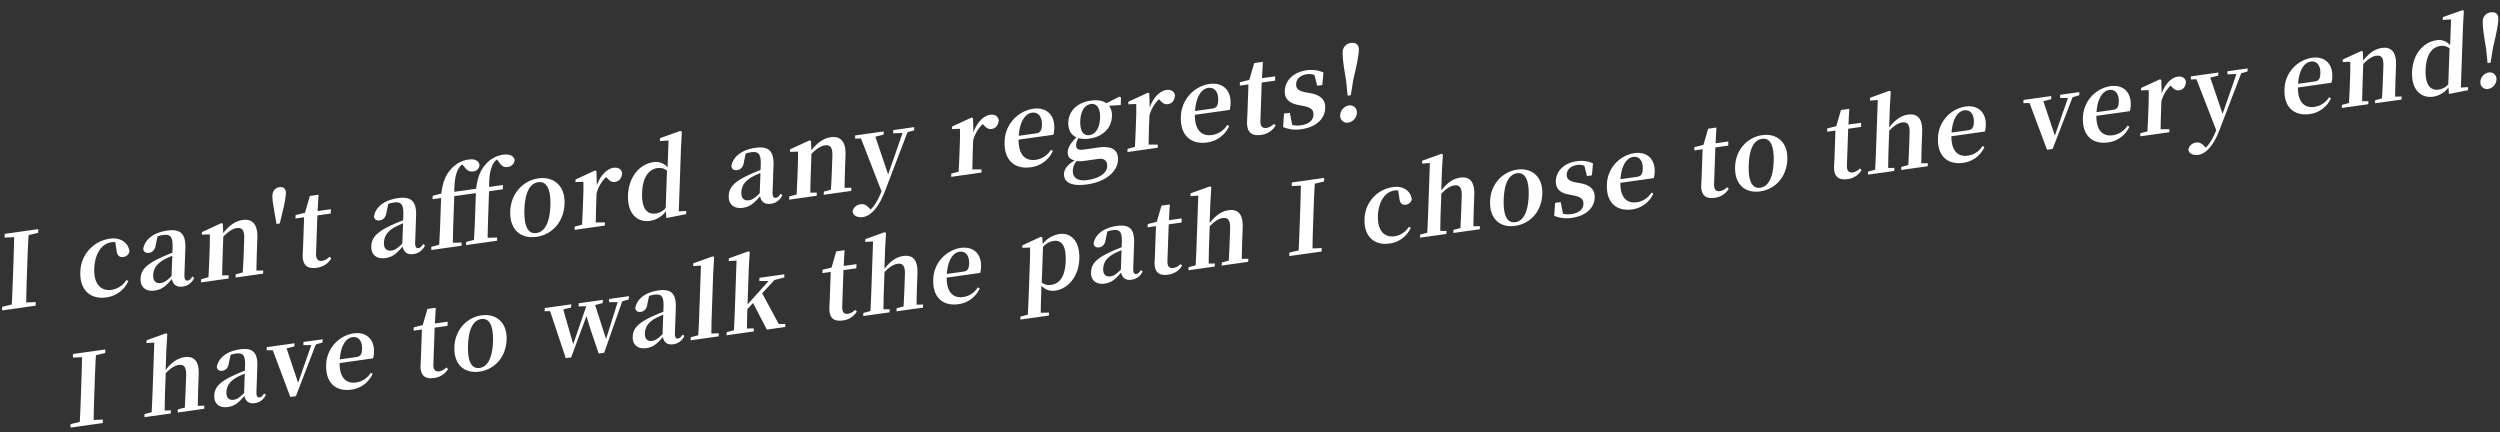 <svg id="グループ_2_のコピー_21" data-name="グループ 2 のコピー 21" xmlns="http://www.w3.org/2000/svg" width="1185" height="205" viewBox="0 0 1185 205">
  <rect x="0" y="0" width="1185" height="205" fill="#333333" stroke="none"/>
  <defs>
    <style>
      .cls-1 {
        fill: #fff;
        fill-rule: evenodd;
      }
    </style>
  </defs>
  <path id="I_have_to_walk_the_path_I_chose_to_the_very_end_" data-name="I have to walk the path I chose to the very end!" class="cls-1" d="M49.847,167.331l0.059-1.693-15.3,2.154-0.059,1.693,4.338-.19c-0.074,4.736-.24,9.485-0.4,14.187l-0.081,2.3c-0.167,4.8-.333,9.545-0.588,14.213l-4.368,1.036-0.057,1.646,15.3-2.154,0.057-1.646-4.338.19c0.027-4.683.194-9.479,0.358-14.181l0.081-2.3c0.168-4.8.332-9.5,0.634-14.219Zm43.9,25.03c0.048-2.673.137-6.523,0.23-9.2l0.2-5.642c0.228-6.536-2.336-8.842-6.689-8.229-3.345.47-6.1,2.45-8.967,6.081l0.333-9.545,0.444-7.5-0.673-.327-9.144,3.3-0.046,1.317,3.7-.241L72.3,186.208c-0.09,2.586-.272,6.5-0.412,9.182l-3.36.894-0.051,1.458,12.464-1.754,0.051-1.458-2.919.037c0-2.668.094-6.611,0.184-9.2l0.3-8.463c2.319-2.432,4.322-3.65,6.155-3.908,2.383-.335,3.662.888,3.519,4.979L88.019,184c-0.094,2.68-.274,6.542-0.412,9.181l-3.314.888-0.051,1.457L96.8,193.756l0.051-1.457Zm21.953-6.037c-2.17,2.083-3.34,2.95-4.852,3.163-2.2.309-3.62-.8-3.523-3.575,0.1-2.915,1.552-5.272,5.223-7.239,0.79-.438,2.086-1,3.476-1.612Zm9.523,0.2c-0.864,1.245-1.429,1.745-2.116,1.842-1.008.142-1.625-.473-1.551-2.589l0.423-12.131c0.23-6.583-2.2-8.908-8.2-8.064-6.369.9-10.265,4.065-11.008,8.381,0.226,1.371,1.162,1.988,2.674,1.776,1.558-.22,2.831-1.428,3.105-4.04l0.759-3.476a11.616,11.616,0,0,1,2.393-.617c3.437-.484,4.626.706,4.452,5.69l-0.084,2.4c-1.8.674-3.653,1.45-5.044,2.113-7.135,3.25-9.323,5.851-9.46,9.753-0.138,3.95,2.576,5.908,6.425,5.366,3.39-.477,5.228-2.186,7.844-5.268,0.507,2.455,2.055,3.828,4.85,3.435a6.513,6.513,0,0,0,5.337-3.98Zm27.7-25.7-9.073,1.277-0.053,1.5,3.74-.012-6.233,17.861-5.449-16.311,3.681-.939,0.052-1.5-13.151,1.85-0.052,1.5,2.919-.036,8.3,22.132,2.658-.374,9.427-24.487,3.18-.962Zm8.123,9.525c0.515-6.9,3.135-10.126,6.022-10.533,2.8-.393,4.68,1.775,4.547,5.583-0.084,2.4-.625,3.551-2.733,3.847Zm15.794-.491a11.088,11.088,0,0,0,.422-2.961c0.207-5.924-3.443-9.762-9.721-8.878a15.47,15.47,0,0,0-12.928,15.06c-0.3,8.558,4.757,12.618,11.951,11.606a12.9,12.9,0,0,0,10.064-7.452l-0.894-.529a9.681,9.681,0,0,1-7,4.588c-4.445.625-7.818-2.035-7.75-9.2Zm34.729,4.283a6.19,6.19,0,0,1-3.3,1.868c-1.832.258-2.94-.662-2.848-3.295l0.607-17.4,6.095-.858,0.069-1.975-6.049.851,0.4-7.448-3.941.554-2.228,7.66-4.278,1.07-0.054,1.551,3.941-.554-0.43,12.319c-0.066,1.881-.158,3.2-0.211,4.708-0.167,4.8,2.1,6.583,6.312,5.99a8.918,8.918,0,0,0,6.715-4.267Zm15.719,2c7.01-.987,12.544-6.678,12.84-15.142s-5.265-12.453-11.909-11.518c-6.69.941-12.541,6.584-12.835,15S220.186,177.141,227.289,176.142Zm0.06-1.74c-3.8.535-5.778-2.977-5.5-10.782,0.271-7.758,2.512-11.863,6.315-12.4,3.712-.522,5.778,2.977,5.507,10.735C233.394,169.762,231.061,173.88,227.349,174.4Zm70.766-34.008-9.394,1.322-0.052,1.5,4.1-.016-5.489,17.476L282.1,144.613l3.59-.973,0.053-1.5-11.41,1.606-0.053,1.5,3.606-.087-6.192,18-4.713-16.508,3.725-.9,0.053-1.5L258.2,146.011l-0.052,1.5,2.6-.038,7.429,22.3,2.566-.361L278,149.776c0.968,3.606,2.454,8.076,5.807,17.8l2.566-.361,8.557-24.364,3.134-.956Zm15.938,18.017c-2.171,2.083-3.341,2.95-4.853,3.163-2.2.309-3.62-.8-3.523-3.575,0.1-2.916,1.552-5.272,5.223-7.239,0.791-.439,2.087-1,3.476-1.612Zm9.522,0.2c-0.864,1.244-1.429,1.745-2.116,1.842-1.008.141-1.625-.474-1.551-2.589l0.424-12.131c0.23-6.583-2.2-8.909-8.2-8.064-6.369.9-10.264,4.065-11.008,8.38,0.226,1.372,1.162,1.989,2.674,1.776,1.558-.219,2.831-1.427,3.105-4.039l0.76-3.476a11.591,11.591,0,0,1,2.392-.617c3.437-.484,4.627.7,4.453,5.689l-0.084,2.4c-1.8.675-3.653,1.45-5.044,2.114-7.136,3.25-9.324,5.85-9.46,9.753-0.138,3.95,2.575,5.907,6.424,5.366,3.391-.477,5.229-2.187,7.844-5.268,0.507,2.455,2.055,3.828,4.85,3.434a6.509,6.509,0,0,0,5.337-3.979Zm13.617-.513c0.014-3,.081-6.234.185-9.2l0.683-19.56,0.444-7.5-0.626-.333-9.281,3.318-0.046,1.316,3.7-.24-0.833,23.839c-0.1,2.962-.263,6.213-0.458,9.188l-3.543.92-0.051,1.457,13.289-1.87,0.051-1.457Zm31.951-4.5-7.881-14.565,5.876-6.348,4.6-1.162,0.053-1.5-11.823,1.664-0.052,1.5,4.376,0.039-9.963,11.087,0.606-17.35,0.445-7.5-0.627-.333-9.281,3.318-0.046,1.317,3.7-.241L348.3,147.369c-0.092,2.633-.271,6.448-0.412,9.182l-3.451.907-0.051,1.457,12.876-1.812,0.051-1.457-3.24.081c0-2.667.087-6.422,0.184-9.2l2.7-2.907,6.536,12.6L372.2,155l0.051-1.457Zm36.208-6.733a6.187,6.187,0,0,1-3.3,1.868c-1.833.258-2.941-.662-2.849-3.3l0.608-17.4,6.094-.858,0.069-1.975-6.048.852,0.4-7.449-3.941.555-2.228,7.659-4.278,1.07-0.054,1.552,3.94-.555-0.43,12.319c-0.066,1.881-.157,3.2-0.21,4.709-0.167,4.8,2.1,6.583,6.311,5.989a8.916,8.916,0,0,0,6.715-4.267Zm29.088-2.456c0.048-2.673.137-6.523,0.23-9.2l0.2-5.642c0.229-6.536-2.336-8.842-6.689-8.229-3.345.47-6.1,2.45-8.967,6.081l0.334-9.545,0.444-7.5-0.672-.327-9.144,3.3-0.046,1.317,3.7-.241L413,138.264c-0.09,2.586-.272,6.495-0.412,9.182l-3.359.894-0.051,1.458,12.463-1.754,0.051-1.458-2.919.037c0-2.668.094-6.611,0.184-9.2l0.3-8.463c2.319-2.432,4.322-3.65,6.155-3.908,2.383-.335,3.662.888,3.519,4.979l-0.21,6.019c-0.093,2.68-.274,6.542-0.412,9.181l-3.314.888-0.051,1.457,12.556-1.767,0.051-1.457Zm14.358-14.56c0.515-6.9,3.136-10.126,6.022-10.532,2.795-.394,4.68,1.774,4.547,5.583-0.083,2.4-.625,3.55-2.733,3.847Zm15.794-.491a11.123,11.123,0,0,0,.423-2.96c0.207-5.925-3.444-9.763-9.721-8.879a15.473,15.473,0,0,0-12.929,15.06c-0.3,8.558,4.757,12.619,11.952,11.606a12.9,12.9,0,0,0,10.063-7.451l-0.893-.53a9.677,9.677,0,0,1-7,4.588c-4.445.625-7.817-2.035-7.749-9.2Zm29.791-12.287a8.159,8.159,0,0,1,4.978-2.853c3.8-.535,6.037,2.1,5.778,9.528-0.268,7.664-3.065,10.724-6.823,11.253a5.379,5.379,0,0,1-4.521-1.095Zm-0.345-4.49-0.625-.38-8.807,4.094-0.041,1.175,3.7-.146c0.013,2.244,0,3.977-.109,7.034l-0.529,15.14c-0.1,2.868-.264,6.26-0.428,9.652l-3.5.913-0.05,1.411,13.518-1.9,0.049-1.41-3.924.084c0.072-3.379.145-6.758,0.243-9.579l0.114-3.244a7.1,7.1,0,0,0,6.622,2.3c6.049-.851,11.041-6.7,11.331-15.023s-3.893-12.553-9.437-11.772a12.266,12.266,0,0,0-7.917,4.716Zm37.252,15.251c-2.171,2.084-3.341,2.95-4.853,3.163-2.2.31-3.62-.8-3.523-3.575,0.1-2.915,1.552-5.271,5.223-7.238,0.79-.439,2.087-1,3.476-1.612Zm9.522,0.2c-0.864,1.245-1.429,1.745-2.116,1.842-1.008.142-1.625-.473-1.551-2.589l0.424-12.131c0.23-6.583-2.2-8.908-8.2-8.063-6.369.9-10.264,4.064-11.008,8.38,0.226,1.372,1.162,1.989,2.674,1.776,1.558-.219,2.831-1.428,3.105-4.04l0.76-3.475a11.6,11.6,0,0,1,2.392-.618c3.437-.484,4.627.706,4.452,5.69l-0.083,2.4c-1.8.675-3.653,1.45-5.044,2.113-7.136,3.25-9.324,5.851-9.46,9.754-0.138,3.949,2.575,5.907,6.424,5.365,3.391-.477,5.229-2.186,7.844-5.268,0.507,2.455,2.055,3.828,4.85,3.435a6.513,6.513,0,0,0,5.337-3.979Zm18.7-2.865a6.192,6.192,0,0,1-3.3,1.869c-1.833.258-2.94-.663-2.848-3.3l0.607-17.4,6.095-.858,0.068-1.974-6.048.851,0.4-7.449-3.941.555-2.228,7.659-4.278,1.07-0.054,1.552,3.941-.555-0.431,12.319c-0.065,1.881-.157,3.2-0.21,4.709-0.167,4.8,2.1,6.583,6.311,5.99a8.923,8.923,0,0,0,6.716-4.267Zm29.088-2.456c0.048-2.673.137-6.522,0.23-9.2l0.2-5.643c0.229-6.536-2.335-8.842-6.688-8.229-3.345.471-6.105,2.45-8.967,6.081l0.333-9.545,0.444-7.5-0.672-.326-9.144,3.3-0.046,1.317,3.7-.24-0.832,23.839c-0.091,2.586-.273,6.5-0.412,9.181l-3.36.894L563.33,128.1l12.464-1.754,0.05-1.458-2.919.037c0-2.667.094-6.611,0.184-9.2l0.3-8.463c2.319-2.432,4.322-3.65,6.155-3.908,2.383-.335,3.663.889,3.52,4.979l-0.211,6.019c-0.093,2.68-.274,6.542-0.411,9.182l-3.314.887-0.051,1.458,12.555-1.767,0.051-1.458Zm38.987-36.694,0.059-1.693L612.337,86.49l-0.059,1.693,4.339-.189c-0.075,4.736-.241,9.485-0.4,14.188l-0.08,2.3c-0.168,4.8-.334,9.545-0.588,14.213l-4.368,1.036-0.057,1.646,15.3-2.154,0.058-1.646-4.338.19c0.026-4.683.194-9.479,0.358-14.181l0.081-2.3c0.167-4.8.331-9.5,0.633-14.219Zm35.7,7.843c0.183,2.594,1.431,3.4,3.173,3.156a3.21,3.21,0,0,0,2.735-2.584c-0.547-3.947-4.061-6.447-8.919-5.763a15.6,15.6,0,0,0-13.481,15.232c-0.293,8.37,4.806,12.518,11.725,11.544a12.818,12.818,0,0,0,10.2-7.518l-0.944-.382a9.781,9.781,0,0,1-6.722,4.455c-4.948.7-8.155-2.782-7.917-9.6,0.244-7.006,3.456-11.482,7.809-12.094a5.643,5.643,0,0,1,1.779-.016Zm35.091,13.4c0.048-2.674.137-6.523,0.23-9.2l0.2-5.642c0.229-6.536-2.335-8.842-6.689-8.229-3.345.471-6.1,2.45-8.967,6.081l0.334-9.545,0.444-7.5-0.672-.326-9.144,3.3-0.046,1.317,3.7-.24-0.833,23.839c-0.09,2.586-.272,6.5-0.411,9.182l-3.36.894-0.051,1.457L685.57,110.9l0.051-1.458-2.919.036c0-2.667.094-6.61,0.184-9.2l0.3-8.464c2.319-2.432,4.322-3.65,6.155-3.907,2.383-.335,3.663.888,3.52,4.979l-0.211,6.019c-0.093,2.68-.274,6.543-0.411,9.182l-3.314.888-0.051,1.457,12.555-1.767,0.051-1.457Zm19.831-.217c7.011-.987,12.544-6.678,12.84-15.142S725.779,79.463,719.135,80.4c-6.69.942-12.541,6.584-12.835,15S711.1,108.057,718.2,107.058Zm0.061-1.74c-3.8.535-5.778-2.977-5.506-10.782,0.271-7.758,2.512-11.863,6.315-12.4,3.712-.522,5.778,2.977,5.507,10.735C724.309,100.678,721.976,104.8,718.265,105.318Zm28.747-18.83c-3.487-.679-4.451-1.807-4.382-3.781,0.081-2.3,1.874-4.054,4.9-4.479a6.6,6.6,0,0,1,3.453.356l1.243,4.878,2.337-.329,0.518-5.687a13.688,13.688,0,0,0-7.625-1.032c-6.277.883-9.836,4.846-9.993,9.36-0.133,3.809,2.217,5.724,6.113,6.439l2.491,0.492c3.531,0.72,4.539,1.888,4.467,3.957-0.091,2.586-2.066,4.314-5.732,4.83a9.147,9.147,0,0,1-3.96-.191l-1.084-5.509-2.658.374-0.4,6.138a15.328,15.328,0,0,0,8.4.97c6.736-.948,10.608-4.768,10.775-9.564,0.127-3.62-1.756-5.835-6.51-6.8ZM768.1,84.924c0.515-6.9,3.135-10.126,6.022-10.533,2.8-.393,4.68,1.774,4.547,5.583-0.084,2.4-.626,3.55-2.733,3.847Zm15.794-.491a11.083,11.083,0,0,0,.422-2.96c0.207-5.924-3.443-9.762-9.721-8.879a15.472,15.472,0,0,0-12.928,15.061c-0.3,8.557,4.757,12.618,11.951,11.606a12.907,12.907,0,0,0,10.064-7.452l-0.894-.529a9.677,9.677,0,0,1-7,4.588c-4.444.625-7.817-2.035-7.749-9.2Zm34.729,4.283a6.192,6.192,0,0,1-3.3,1.868c-1.833.258-2.941-.662-2.849-3.3l0.608-17.4,6.094-.858,0.069-1.975-6.048.851,0.4-7.448-3.941.554-2.228,7.659-4.278,1.07L803.089,71.3l3.941-.555L806.6,83.062c-0.065,1.881-.157,3.2-0.21,4.708-0.167,4.8,2.1,6.583,6.311,5.99a8.918,8.918,0,0,0,6.715-4.267Zm15.718,2c7.011-.987,12.545-6.678,12.841-15.142s-5.265-12.454-11.909-11.518c-6.69.941-12.542,6.584-12.835,15S827.238,91.714,834.34,90.715Zm0.061-1.74c-3.8.535-5.778-2.977-5.5-10.782,0.271-7.758,2.512-11.863,6.315-12.4,3.711-.522,5.778,2.977,5.507,10.735C840.445,84.334,838.113,88.453,834.4,88.975Zm47.189-9.12a6.2,6.2,0,0,1-3.3,1.868c-1.833.258-2.941-.662-2.849-3.3l0.608-17.4,6.094-.858,0.069-1.975-6.048.851,0.4-7.448-3.941.555-2.228,7.659-4.278,1.07-0.054,1.552L870,61.881,869.567,74.2c-0.065,1.881-.157,3.2-0.21,4.708-0.167,4.8,2.1,6.583,6.311,5.99a8.918,8.918,0,0,0,6.715-4.267ZM910.678,77.4c0.048-2.674.137-6.523,0.23-9.2l0.2-5.642c0.229-6.536-2.335-8.842-6.689-8.229-3.345.471-6.1,2.45-8.967,6.081l0.334-9.545,0.444-7.5-0.672-.327-9.144,3.3-0.046,1.317,3.7-.24-0.833,23.839c-0.09,2.586-.272,6.5-0.412,9.182l-3.359.894-0.051,1.458,12.463-1.754,0.051-1.458-2.919.036c0-2.667.094-6.61,0.184-9.2l0.3-8.463c2.319-2.432,4.322-3.649,6.155-3.907,2.383-.335,3.662.888,3.52,4.979l-0.211,6.019c-0.093,2.68-.274,6.542-0.412,9.182l-3.313.888-0.051,1.458,12.555-1.767,0.051-1.458Zm14.358-14.56c0.515-6.9,3.136-10.126,6.022-10.533,2.8-.393,4.681,1.774,4.547,5.583-0.083,2.4-.625,3.55-2.733,3.847Zm15.794-.491a11.12,11.12,0,0,0,.423-2.96c0.207-5.924-3.444-9.762-9.721-8.879A15.473,15.473,0,0,0,918.6,65.569c-0.3,8.558,4.757,12.618,11.952,11.606a12.9,12.9,0,0,0,10.063-7.452l-0.893-.529a9.679,9.679,0,0,1-7,4.588c-4.445.625-7.817-2.035-7.749-9.2Zm44.788-18.7-9.072,1.277-0.053,1.5,3.739-.012L974,64.277l-5.449-16.311,3.68-.939,0.053-1.5-13.151,1.851-0.052,1.5L962,48.841l8.3,22.132,2.657-.374,9.428-24.487,3.18-.962Zm8.124,9.525c0.514-6.9,3.135-10.126,6.022-10.533,2.8-.393,4.676,1.774,4.546,5.583-0.08,2.4-.62,3.55-2.73,3.847Zm15.8-.491a11.3,11.3,0,0,0,.42-2.96c0.2-5.924-3.45-9.762-9.72-8.879A15.473,15.473,0,0,0,987.308,55.9c-0.3,8.558,4.758,12.618,11.952,11.606a12.883,12.883,0,0,0,10.06-7.452l-0.89-.529a9.675,9.675,0,0,1-7,4.588c-4.445.626-7.817-2.035-7.749-9.2Zm14.9-14.777-0.63-.333-8.9,4.106-0.04,1.175,3.61-.133c0.06,2.238.04,3.924-.06,6.98l-0.12,3.385c-0.09,2.586-.28,6.5-0.41,9.182l-3.36.894-0.06,1.458,13.8-1.941,0.05-1.458-4.2.029c0.05-2.674.14-6.476,0.23-9.015l0.14-4.185a16.012,16.012,0,0,1,4.37-7.492l0.48,0.493c1.1,1.2,2.03,1.96,3.54,1.748,2.16-.3,3.08-1.883,3.29-4.018-0.47-2.133-2.1-2.7-4.02-2.429-2.75.387-5.91,3.311-7.53,8.031Zm40.94-5.48-9.54,1.341-0.05,1.458,4.29-.136-6.58,18.894-5.83-17.193,3.77-.952,0.05-1.458-13.01,1.831-0.05,1.458,2.69-.1,9.37,24.134c-1.49,3.673-2.96,6.358-4.98,8.281l-0.62-.662c-1.14-1.243-2.26-1.975-3.95-1.736a4.122,4.122,0,0,0-3.62,3.13c-0.03,1.968,2.22,3.057,4.65,2.715,3.11-.439,6.91-3.547,10.07-11.805l10.29-26.9,2.99-.842Zm23.9,7.3c0.52-6.9,3.14-10.126,6.02-10.533,2.8-.393,4.69,1.774,4.55,5.583-0.08,2.4-.62,3.55-2.73,3.847Zm15.8-.491a11.3,11.3,0,0,0,.42-2.96c0.21-5.925-3.44-9.762-9.72-8.879a15.474,15.474,0,0,0-12.93,15.06c-0.3,8.558,4.76,12.619,11.95,11.606a12.883,12.883,0,0,0,10.06-7.452l-0.89-.529a9.675,9.675,0,0,1-7,4.588c-4.44.626-7.82-2.035-7.75-9.2Zm30.2,6.557c0.05-2.674.14-6.523,0.23-9.2l0.2-5.736c0.22-6.3-2.38-8.741-6.69-8.135-2.98.419-5.87,2.136-8.87,5.974l-0.17-4.234-0.63-.333-8.9,4.106-0.04,1.175,3.61-.133c0.06,2.238.04,3.924-.06,6.98l-0.12,3.385c-0.09,2.586-.27,6.5-0.41,9.182l-3.36.894-0.05,1.458,12.55-1.767,0.05-1.458-2.96.043c0.04-2.674.14-6.617,0.23-9.2l0.29-8.463c2.32-2.432,4.42-3.662,6.11-3.9,2.48-.348,3.57.9,3.43,4.992l-0.21,6.019c-0.09,2.68-.27,6.542-0.46,9.188l-3.22.875-0.05,1.458,12.55-1.767,0.05-1.458Zm25.2-5.839a7.268,7.268,0,0,1-4.51,2.506c-3.8.535-6.49-1.94-6.23-9.416,0.27-7.711,3.43-10.776,7.05-11.286a5.512,5.512,0,0,1,4.29,1.174Zm5.97,1.547,1.01-28.917,0.4-7.448-0.63-.333-9.33,3.324-0.04,1.317,3.93-.225-0.43,12.225a6.82,6.82,0,0,0-6.48-2.363c-6.28.883-11.27,6.639-11.57,15.149-0.28,8.087,4.04,12.439,10.04,11.595a11.01,11.01,0,0,0,7.22-4.385l0.21,3.105,9.05-1.788,0.05-1.458Zm12.92,0.662a4.74,4.74,0,0,0,3.94-4.438,3.111,3.111,0,0,0-3.67-3.367,4.775,4.775,0,0,0-3.94,4.438A3.132,3.132,0,0,0,1179.37,42.16Zm1.27-36.3a4.172,4.172,0,0,0-3.8,4.371c-0.08,2.21.38,5.982,1.56,12.741l0.71,6.917,1.42-.2,1.17-7.182c1.71-7.165,2.44-11.1,2.51-13.315C1184.3,6.656,1182.93,5.539,1180.64,5.861Z"/>
  <path id="I_can_t_afford_any_regrets_" data-name="I can&apos;t afford any regrets!" class="cls-1" d="M18.1,110.369l0.061-1.76-15.916,2.24-0.061,1.76,4.512-.2c-0.077,4.925-.249,9.864-0.42,14.754l-0.084,2.4c-0.174,4.988-.346,9.927-0.611,14.781L1.037,145.42l-0.06,1.712,15.916-2.24,0.06-1.712-4.512.2c0.028-4.869.2-9.857,0.372-14.747l0.084-2.4c0.174-4.988.345-9.878,0.658-14.788Zm37.128,8.157c0.19,2.7,1.489,3.537,3.3,3.282a3.337,3.337,0,0,0,2.844-2.687c-0.568-4.1-4.224-6.7-9.275-5.994a16.219,16.219,0,0,0-14.02,15.841c-0.3,8.7,5,13.018,12.195,12.006a13.334,13.334,0,0,0,10.61-7.819l-0.982-.4a10.18,10.18,0,0,1-6.99,4.633c-5.147.724-8.482-2.894-8.235-9.984,0.254-7.286,3.594-11.941,8.121-12.578a5.889,5.889,0,0,1,1.85-.017Zm26.1,12.335c-2.257,2.166-3.474,3.068-5.046,3.289-2.287.322-3.764-.833-3.664-3.718,0.106-3.032,1.614-5.482,5.431-7.528,0.822-.456,2.17-1.035,3.615-1.676Zm9.9,0.212c-0.9,1.294-1.486,1.815-2.2,1.915-1.048.148-1.69-.492-1.613-2.692l0.44-12.616c0.239-6.846-2.285-9.264-8.528-8.386-6.624.932-10.675,4.227-11.448,8.715,0.235,1.427,1.208,2.069,2.781,1.847,1.62-.228,2.945-1.485,3.229-4.2l0.79-3.614a12.06,12.06,0,0,1,2.488-.643c3.574-.5,4.811.735,4.63,5.918l-0.087,2.494c-1.874.7-3.8,1.507-5.245,2.2-7.421,3.379-9.7,6.084-9.838,10.143-0.143,4.107,2.678,6.143,6.681,5.58,3.526-.5,5.438-2.274,8.158-5.479,0.527,2.553,2.137,3.981,5.044,3.572a6.772,6.772,0,0,0,5.55-4.138Zm30.312-2.806c0.05-2.781.142-6.784,0.239-9.571l0.209-5.965c0.228-6.553-2.481-9.091-6.96-8.461-3.1.436-6.1,2.221-9.227,6.213l-0.178-4.4-0.652-.346L95.723,110l-0.043,1.223,3.751-.139c0.061,2.327.047,4.081-.064,7.259l-0.123,3.521c-0.094,2.69-.283,6.755-0.428,9.549l-3.494.93-0.053,1.515,13.057-1.837,0.053-1.516-3.084.045c0.05-2.781.146-6.882,0.239-9.571l0.308-8.8c2.411-2.529,4.59-3.809,6.353-4.057,2.574-.362,3.714.937,3.565,5.192l-0.218,6.259c-0.1,2.787-.285,6.8-0.476,9.555l-3.351.91-0.053,1.516,13.057-1.838,0.053-1.516ZM132.48,88.726c-2,.282-3.283,1.678-3.369,4.123-0.077,2.2.742,5.929,1,7.936l0.951,5.365,1.572-.221,1.337-5.687a60.424,60.424,0,0,0,1.57-8.3C135.63,89.5,134.434,88.451,132.48,88.726ZM156.2,121.688a6.434,6.434,0,0,1-3.434,1.943c-1.906.268-3.059-.689-2.963-3.427l0.631-18.093,6.338-.892,0.072-2.053-6.29.885,0.412-7.746-4.1.577-2.317,7.966L140.1,101.96l-0.056,1.613,4.1-.576-0.447,12.811c-0.068,1.956-.164,3.332-0.218,4.9-0.174,4.987,2.179,6.846,6.563,6.229a9.277,9.277,0,0,0,6.984-4.438Zm34.5-6.217c-2.257,2.166-3.474,3.067-5.047,3.289-2.287.322-3.764-.833-3.664-3.718,0.106-3.032,1.614-5.482,5.432-7.528,0.822-.456,2.17-1.035,3.615-1.676Zm9.9,0.212c-0.9,1.294-1.486,1.815-2.2,1.915-1.048.148-1.69-.492-1.613-2.692l0.44-12.616c0.239-6.846-2.284-9.265-8.527-8.386-6.624.932-10.675,4.227-11.448,8.715,0.235,1.427,1.208,2.068,2.781,1.847,1.62-.228,2.944-1.485,3.229-4.2l0.79-3.615a12.09,12.09,0,0,1,2.488-.642c3.574-.5,4.811.734,4.63,5.918l-0.087,2.493c-1.874.7-3.8,1.508-5.245,2.2-7.421,3.38-9.7,6.085-9.838,10.143-0.143,4.108,2.678,6.144,6.681,5.581,3.526-.5,5.438-2.274,8.158-5.479,0.527,2.553,2.137,3.981,5.044,3.572a6.771,6.771,0,0,0,5.55-4.138ZM225.309,89.53l-9.96,1.4c0-5.45.687-8.806,2.047-11.09a5.9,5.9,0,0,1,1.726-1.9l1,1.173c1.263,1.866,2.669,2.349,4.146,2.141a3.168,3.168,0,0,0,3-3.147c-0.444-2.224-2.556-2.852-5.272-2.469a13.658,13.658,0,0,0-8.219,4.514c-2.269,2.509-3.9,5.706-4.577,11.592l-4.116,1.066-0.056,1.614,4.051-.57-0.441,12.616q-0.168,4.842-.475,9.556l-3.685.956-0.053,1.516,14.344-2.018,0.053-1.516-4.177.1c0.064-3.172.125-6.3,0.236-9.473l0.44-12.616,10.246-1.442-0.44,12.616q-0.169,4.84-.476,9.555l-3.685.957-0.053,1.516,14.678-2.066,0.053-1.516-4.509.1c0.062-3.123.123-6.246,0.234-9.424l0.441-12.616,6.528-.919,0.072-2.054-6.576.925c0-5.548.644-8.946,2.2-11.4a6.747,6.747,0,0,1,1.527-1.626l0.953,1.228c1.212,1.971,2.471,2.572,4.139,2.337a3.616,3.616,0,0,0,3.294-3.334c-0.538-2.26-2.888-2.854-5.557-2.478a13.248,13.248,0,0,0-8.124,4.5c-2.316,2.516-3.906,5.951-4.577,11.592Zm28.932,22.74c7.291-1.026,13.046-6.945,13.353-15.747s-5.476-12.951-12.385-11.979c-6.958.979-13.043,6.847-13.348,15.6S246.855,113.309,254.241,112.27Zm0.063-1.809c-3.955.556-6.009-3.1-5.726-11.213,0.282-8.068,2.612-12.338,6.567-12.894,3.86-.543,6.01,3.1,5.728,11.164C260.59,105.635,258.164,109.917,254.3,110.461Zm28.406-29.3-0.652-.346-9.254,4.27-0.042,1.222,3.751-.139c0.061,2.327.047,4.081-.064,7.259l-0.123,3.521c-0.094,2.69-.283,6.755-0.428,9.549l-3.494.93-0.053,1.516,14.344-2.019,0.053-1.516-4.364.031c0.05-2.781.14-6.735,0.233-9.376l0.151-4.352a16.639,16.639,0,0,1,4.54-7.792l0.5,0.513c1.142,1.25,2.11,2.039,3.683,1.817,2.239-.315,3.2-1.959,3.417-4.179-0.491-2.218-2.178-2.808-4.179-2.526-2.859.4-6.143,3.443-7.831,8.352Zm32.826,17.423a7.58,7.58,0,0,1-4.69,2.606c-3.955.557-6.758-2.017-6.487-9.792,0.28-8.02,3.568-11.207,7.333-11.737a5.729,5.729,0,0,1,4.462,1.221Zm6.2,1.608,1.049-30.073,0.413-7.746-0.652-.346-9.7,3.457L312.8,66.853l4.086-.234-0.444,12.714a7.1,7.1,0,0,0-6.742-2.457c-6.529.919-11.717,6.9-12.026,15.755-0.293,8.411,4.2,12.937,10.439,12.058a11.44,11.44,0,0,0,7.509-4.56l0.219,3.229,9.407-1.859,0.053-1.515Zm38.375-8.563c-2.257,2.167-3.474,3.068-5.047,3.289-2.287.322-3.764-.833-3.664-3.718,0.106-3.032,1.614-5.482,5.432-7.528,0.822-.456,2.17-1.035,3.615-1.677Zm9.9,0.212c-0.9,1.294-1.486,1.815-2.2,1.916-1.048.147-1.69-.492-1.613-2.693l0.44-12.616c0.239-6.846-2.284-9.264-8.527-8.386-6.624.932-10.675,4.227-11.448,8.715,0.235,1.427,1.208,2.068,2.781,1.847,1.62-.228,2.944-1.485,3.229-4.2l0.79-3.615a12.09,12.09,0,0,1,2.488-.642c3.574-.5,4.811.734,4.63,5.917L360.5,80.578c-1.874.7-3.8,1.508-5.245,2.2-7.421,3.38-9.7,6.084-9.838,10.143-0.143,4.108,2.678,6.143,6.681,5.58,3.526-.5,5.438-2.274,8.158-5.479,0.527,2.553,2.137,3.981,5.044,3.572a6.772,6.772,0,0,0,5.55-4.138Zm30.312-2.806c0.05-2.781.142-6.784,0.239-9.571l0.209-5.966c0.228-6.553-2.481-9.091-6.96-8.46-3.1.436-6.1,2.221-9.227,6.213l-0.178-4.4-0.652-.346-9.254,4.27L374.465,72l3.751-.139c0.061,2.327.047,4.081-.064,7.259l-0.123,3.521c-0.094,2.69-.283,6.755-0.428,9.549l-3.494.93-0.053,1.516,13.057-1.837,0.053-1.516-3.084.045c0.05-2.781.146-6.881,0.239-9.571l0.308-8.8c2.411-2.529,4.59-3.809,6.353-4.057,2.573-.362,3.714.937,3.565,5.191l-0.218,6.259c-0.1,2.787-.285,6.8-0.476,9.555l-3.351.91-0.053,1.516L403.5,90.486l0.053-1.516Zm33-28.778-9.912,1.395-0.053,1.516,4.463-.141-6.851,19.649-6.062-17.88,3.923-.99,0.053-1.516-13.534,1.9L405.3,65.709l2.8-.1,9.746,25.1c-1.556,3.82-3.076,6.613-5.185,8.612l-0.64-.688c-1.188-1.293-2.347-2.054-4.11-1.806a4.291,4.291,0,0,0-3.765,3.255c-0.024,2.047,2.308,3.178,4.834,2.823,3.24-.456,7.194-3.689,10.481-12.277l10.7-27.976,3.113-.876Zm27.885-4.216-0.652-.346-9.253,4.27-0.043,1.223,3.751-.139c0.061,2.327.047,4.081-.063,7.259l-0.123,3.521c-0.094,2.689-.284,6.755-0.428,9.549l-3.5.93-0.052,1.516L465.2,81.8l0.053-1.516-4.363.03c0.049-2.78.14-6.735,0.232-9.375l0.152-4.352a16.631,16.631,0,0,1,4.54-7.792l0.5,0.513c1.142,1.25,2.11,2.039,3.683,1.817,2.24-.315,3.2-1.959,3.418-4.179-0.492-2.218-2.178-2.808-4.18-2.526-2.859.4-6.142,3.443-7.831,8.352Zm21.668,8.337c0.535-7.179,3.26-10.531,6.263-10.954,2.907-.409,4.867,1.845,4.729,5.806-0.087,2.494-.651,3.692-2.843,4Zm16.425-.511a11.546,11.546,0,0,0,.44-3.079c0.215-6.161-3.582-10.152-10.11-9.233A16.09,16.09,0,0,0,476.19,67.217c-0.311,8.9,4.948,13.123,12.429,12.07a13.421,13.421,0,0,0,10.466-7.75l-0.929-.55a10.064,10.064,0,0,1-7.28,4.771c-4.622.65-8.129-2.116-8.059-9.571Zm17.059,0.178c-2.954.416-4.475-2.192-4.318-6.691,0.158-4.548,2.02-7.632,4.975-8.048,2.907-.409,4.573,2.13,4.418,6.58C521.278,60.483,519.414,63.616,516.364,64.045Zm4.016,11.308c3.431-.483,4.51,1.214,4.431,3.464-0.1,2.983-3.28,5.668-9.427,6.533-4.337.61-6.986-.915-6.86-4.533a7.147,7.147,0,0,1,1.767-4.433,17.968,17.968,0,0,0,4.561-.253Zm10.975-29.134-0.792-.424-6.132,3.15c-1.664-1.226-4.161-1.7-7.354-1.252-6.719.945-10.514,5.08-10.7,10.362-0.118,3.374,1.218,5.862,3.832,7.051-2.851,2.883-4.008,4.8-4.087,7.047s1.162,3.389,3.278,3.918c-3.387,1.936-4.979,4.058-5.057,6.307-0.128,3.667,2.819,6.172,10.968,5.025,9.388-1.321,14.453-6.511,14.633-11.645,0.153-4.4-2.513-6.8-9.328-5.84l-7,.986c-2.669.376-3.589-.419-3.528-2.18A5.965,5.965,0,0,1,511.24,65.5a12.691,12.691,0,0,0,5.114.2c6.672-.939,10.52-5.227,10.706-10.557a7.554,7.554,0,0,0-1.39-5.011l5.56-.344Zm13.41-1.936-0.652-.346-9.254,4.27-0.042,1.222,3.751-.139c0.061,2.327.047,4.081-.064,7.259l-0.123,3.521c-0.094,2.689-.283,6.755-0.428,9.549l-3.494.93-0.053,1.516,14.344-2.019,0.053-1.516-4.364.03c0.05-2.781.14-6.735,0.232-9.375l0.152-4.352a16.631,16.631,0,0,1,4.54-7.792l0.5,0.513c1.141,1.251,2.11,2.039,3.682,1.817,2.24-.315,3.2-1.959,3.418-4.179-0.491-2.218-2.178-2.808-4.179-2.526-2.86.4-6.143,3.443-7.832,8.352Zm21.668,8.337c0.535-7.179,3.26-10.531,6.262-10.954,2.907-.409,4.867,1.845,4.729,5.806-0.087,2.494-.65,3.692-2.842,4Zm16.425-.511a11.549,11.549,0,0,0,.439-3.079c0.215-6.161-3.581-10.152-10.11-9.233a16.09,16.09,0,0,0-13.445,15.662c-0.31,8.9,4.948,13.123,12.43,12.07a13.422,13.422,0,0,0,10.466-7.75l-0.93-.55A10.063,10.063,0,0,1,574.429,64c-4.623.65-8.13-2.116-8.059-9.571ZM603.824,58.7a6.442,6.442,0,0,1-3.435,1.943c-1.906.268-3.058-.689-2.963-3.427l0.632-18.093,6.338-.892,0.071-2.054-6.29.885,0.412-7.746-4.1.577-2.317,7.965-4.449,1.113-0.056,1.614,4.1-.577L591.32,52.816c-0.068,1.956-.164,3.332-0.218,4.9-0.174,4.988,2.179,6.846,6.564,6.229a9.276,9.276,0,0,0,6.983-4.437Zm15.1-14.922c-3.626-.706-4.629-1.879-4.557-3.933,0.084-2.4,1.949-4.216,5.094-4.658a6.86,6.86,0,0,1,3.591.37l1.293,5.073,2.431-.342,0.538-5.915a14.232,14.232,0,0,0-7.929-1.074c-6.529.919-10.229,5.04-10.393,9.735-0.138,3.961,2.306,5.953,6.358,6.7l2.59,0.511c3.673,0.748,4.721,1.963,4.646,4.115-0.094,2.689-2.148,4.487-5.961,5.023a9.5,9.5,0,0,1-4.118-.2l-1.128-5.729-2.764.389L608.2,60.22a15.946,15.946,0,0,0,8.737,1.009c7-.986,11.032-4.959,11.206-9.946,0.132-3.765-1.827-6.068-6.771-7.076ZM639.06,58.116a4.921,4.921,0,0,0,4.1-4.615,3.233,3.233,0,0,0-3.814-3.5,4.963,4.963,0,0,0-4.1,4.615A3.255,3.255,0,0,0,639.06,58.116Zm1.317-37.75a4.338,4.338,0,0,0-3.952,4.546c-0.08,2.3.4,6.221,1.624,13.25l0.745,7.194,1.477-.208,1.209-7.469c1.778-7.452,2.537-11.549,2.617-13.847C644.19,21.192,642.76,20.031,640.377,20.366Z"/>
</svg>
